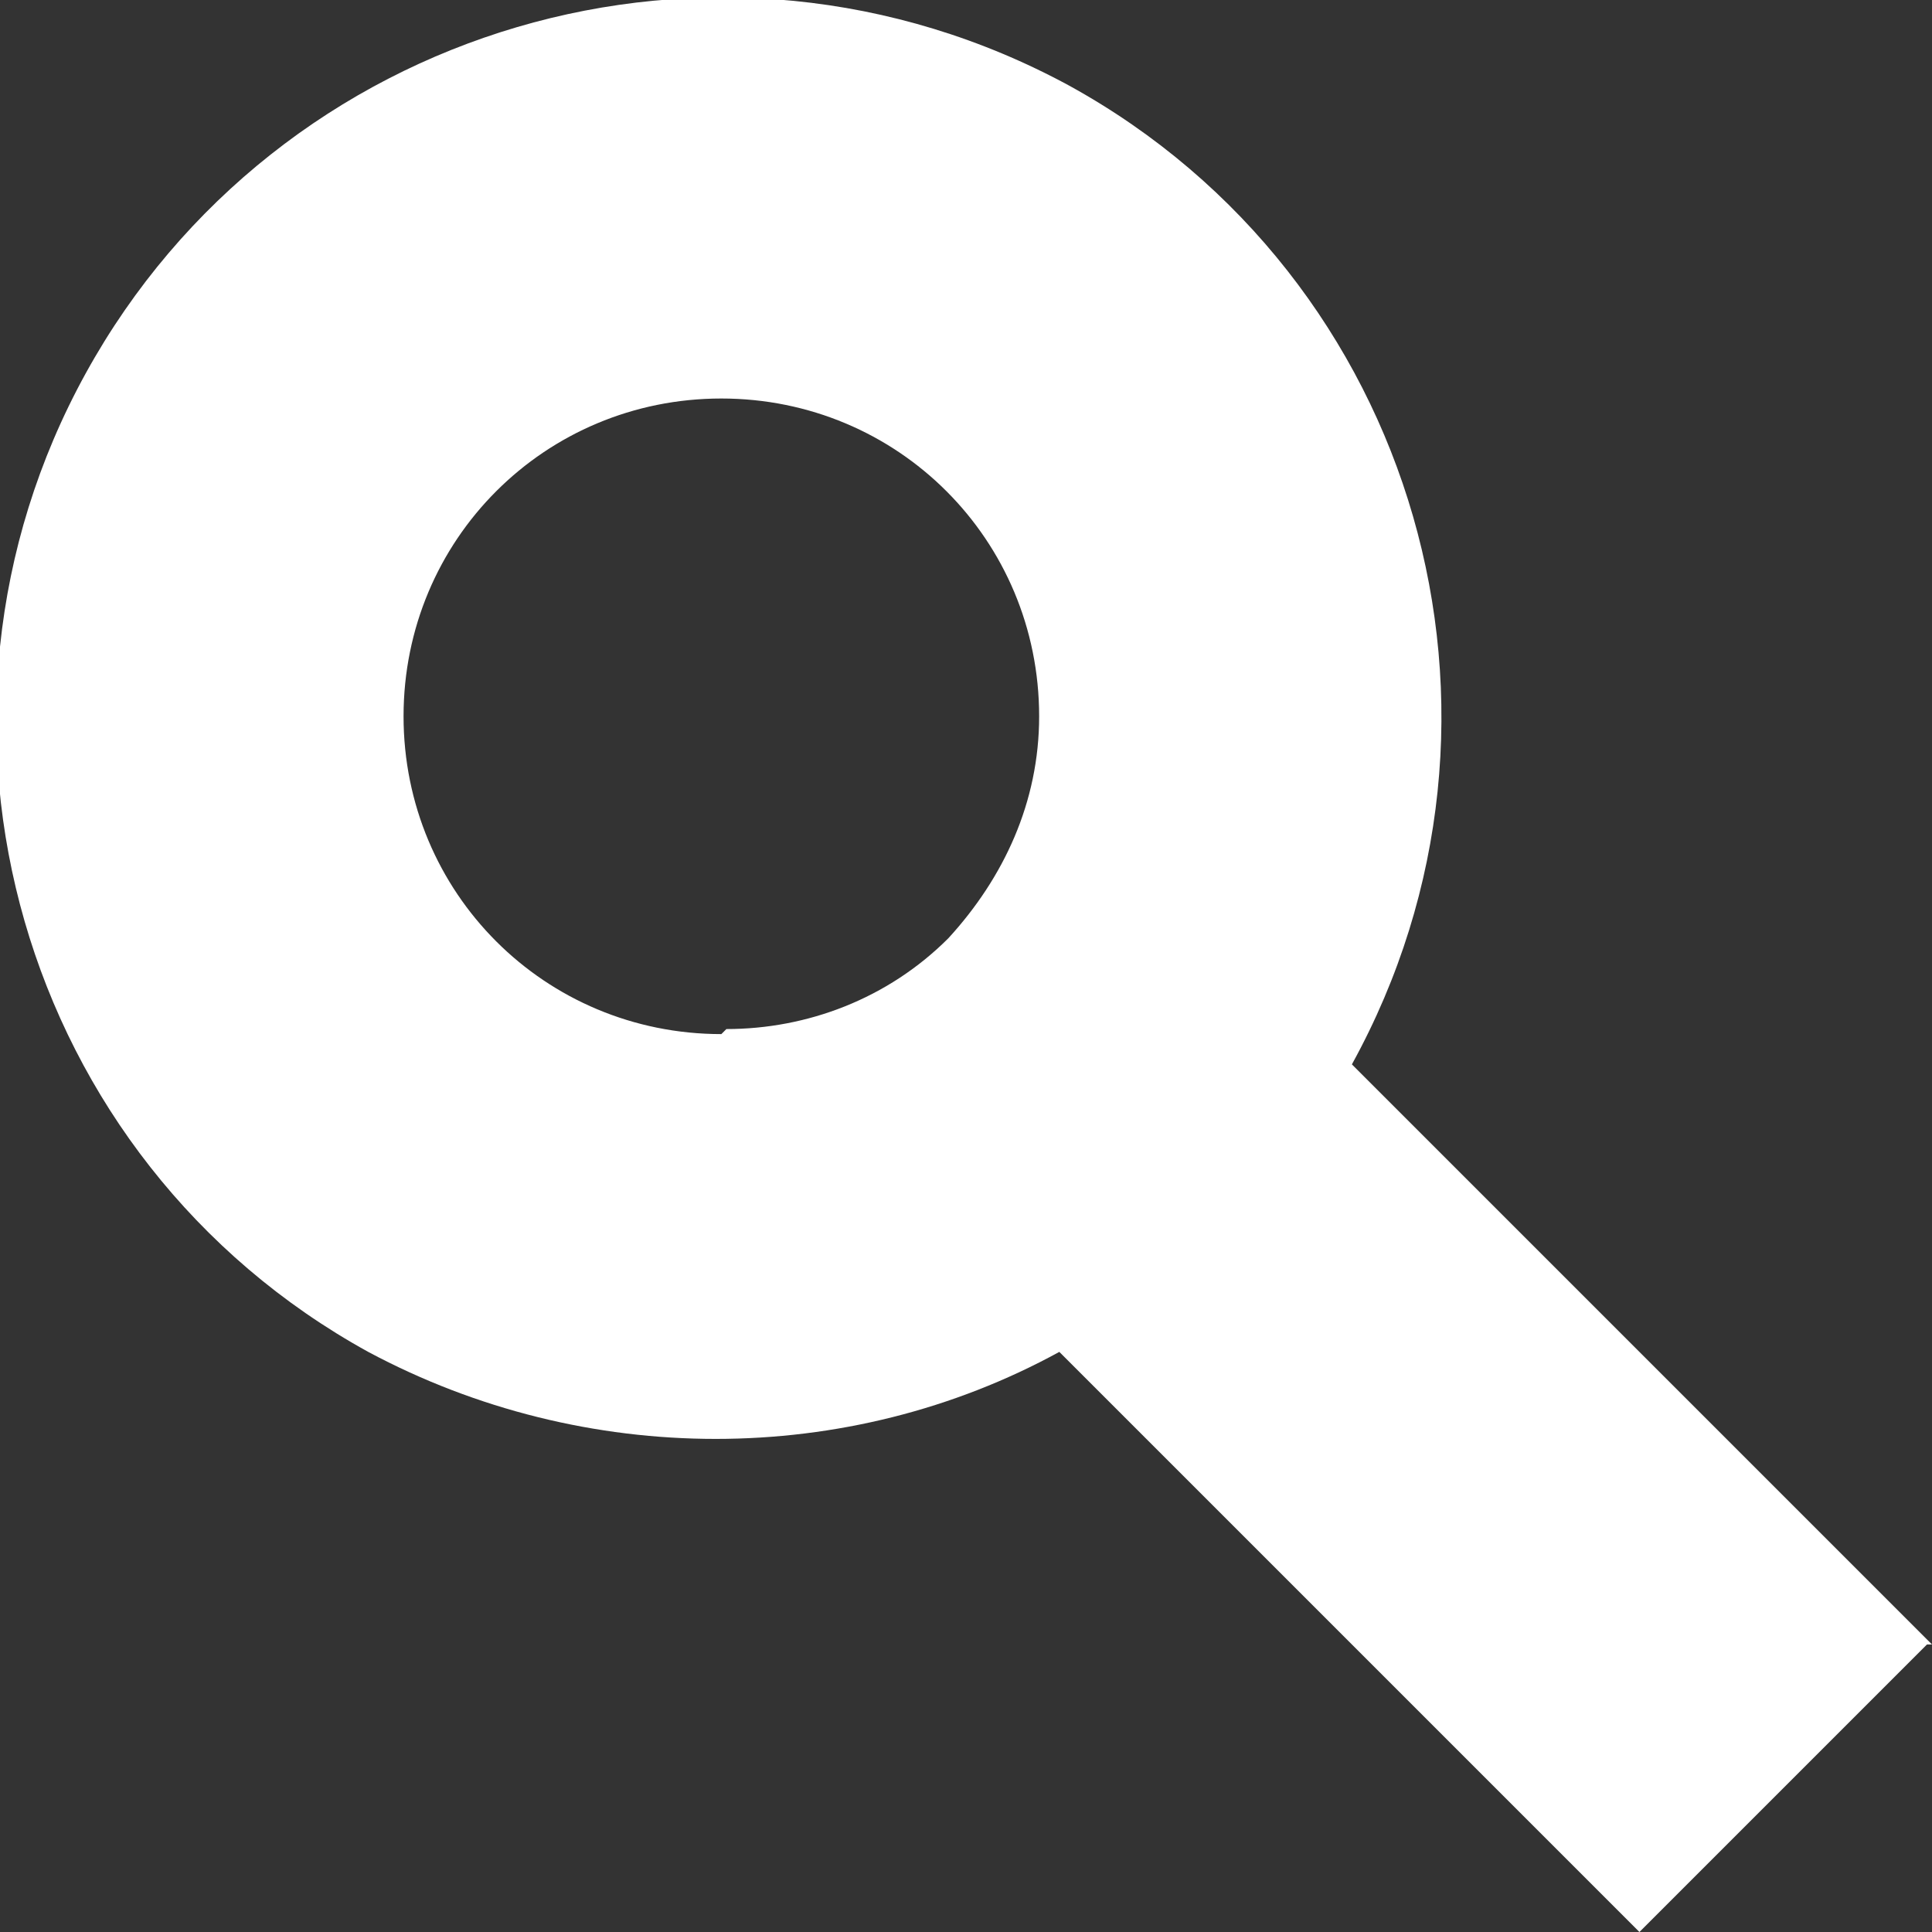 <?xml version="1.0" encoding="UTF-8"?>
<svg id="Layer_1" xmlns="http://www.w3.org/2000/svg" xmlns:xlink="http://www.w3.org/1999/xlink" version="1.1" viewBox="0 0 38.3 38.3">
  <rect x="0" y="0" width="38.3" height="38.3" fill="#333333" stroke="none"/>
  <!-- Generator: Adobe Illustrator 29.1.0, SVG Export Plug-In . SVG Version: 2.1.0 Build 142)  -->
  <defs>
    <style>
      .st0 {
        fill: none;
      }

      .st1 {
        fill: #fff;
      }

      .st2 {
        clip-path: url(#clippath);
      }
    </style>
    <clipPath id="clippath">
      <rect class="st0" width="38.3" height="38.3"/>
    </clipPath>
  </defs>
  <g id="Group_9475">
    <g class="st2">
      <g id="Group_9474">
        <path id="Path_10815" class="st1" d="M38.3,32.6l-11.5-11.5c3.8-6.9,1.3-15.6-5.6-19.4C14.2-2.1,5.5.5,1.7,7.4c-3.8,6.9-1.3,15.6,5.6,19.4,4.3,2.3,9.5,2.3,13.7,0l11.5,11.5,5.7-5.7ZM14.3,20.5c-3.5,0-6.3-2.8-6.3-6.3,0-3.5,2.8-6.3,6.3-6.3,3.5,0,6.3,2.8,6.3,6.3,0,1.7-.7,3.2-1.8,4.4-1.2,1.2-2.8,1.8-4.4,1.8"/>
      </g>
    </g>
  </g>
</svg>